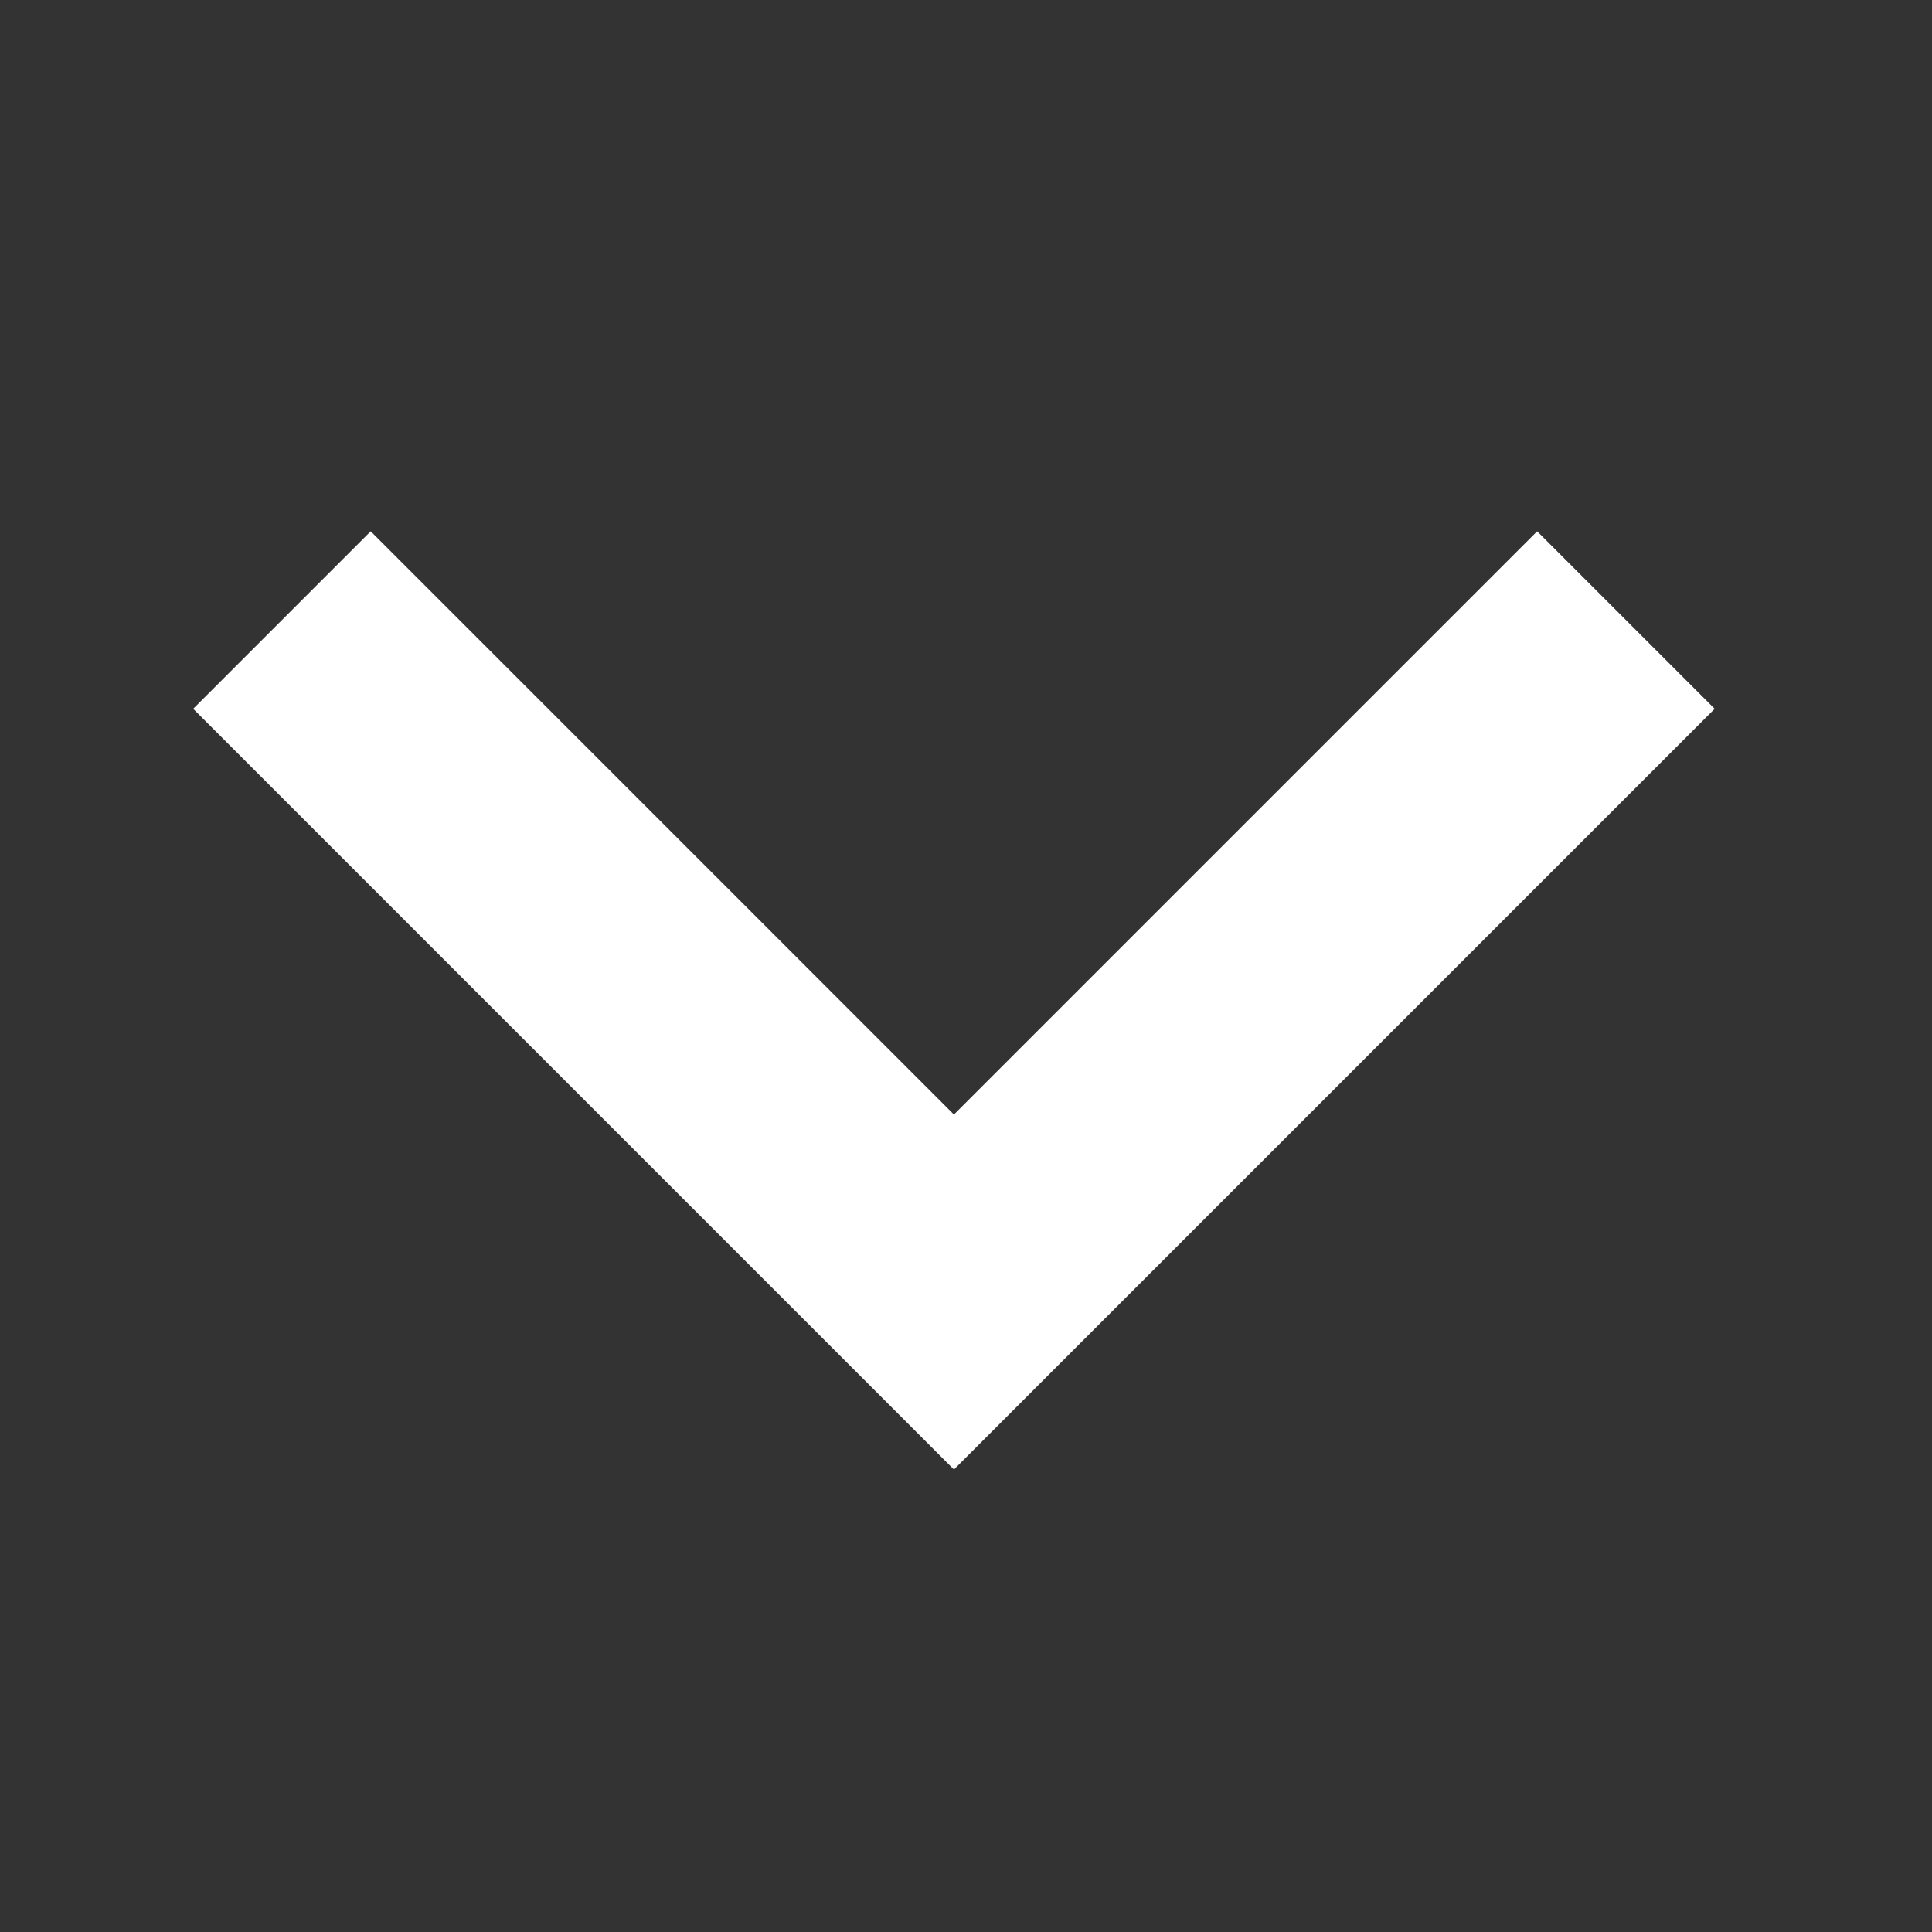 <svg width="40" height="40" viewBox="0 0 40 40" fill="none" xmlns="http://www.w3.org/2000/svg">
<rect x="0" y="0" width="40" height="40" fill="#333333" stroke="none"/>
<mask id="mask0_2816_411" style="mask-type:alpha" maskUnits="userSpaceOnUse" x="0" y="0" width="40" height="40">
<rect width="40" height="40" fill="#D9D9D9"/>
</mask>
<g mask="url(#mask0_2816_411)">
<path d="M19.75 30.425L4 14.675L7.675 11L19.75 23.075L31.825 11L35.5 14.675L19.75 30.425Z" fill="white"/>
</g>
</svg>
